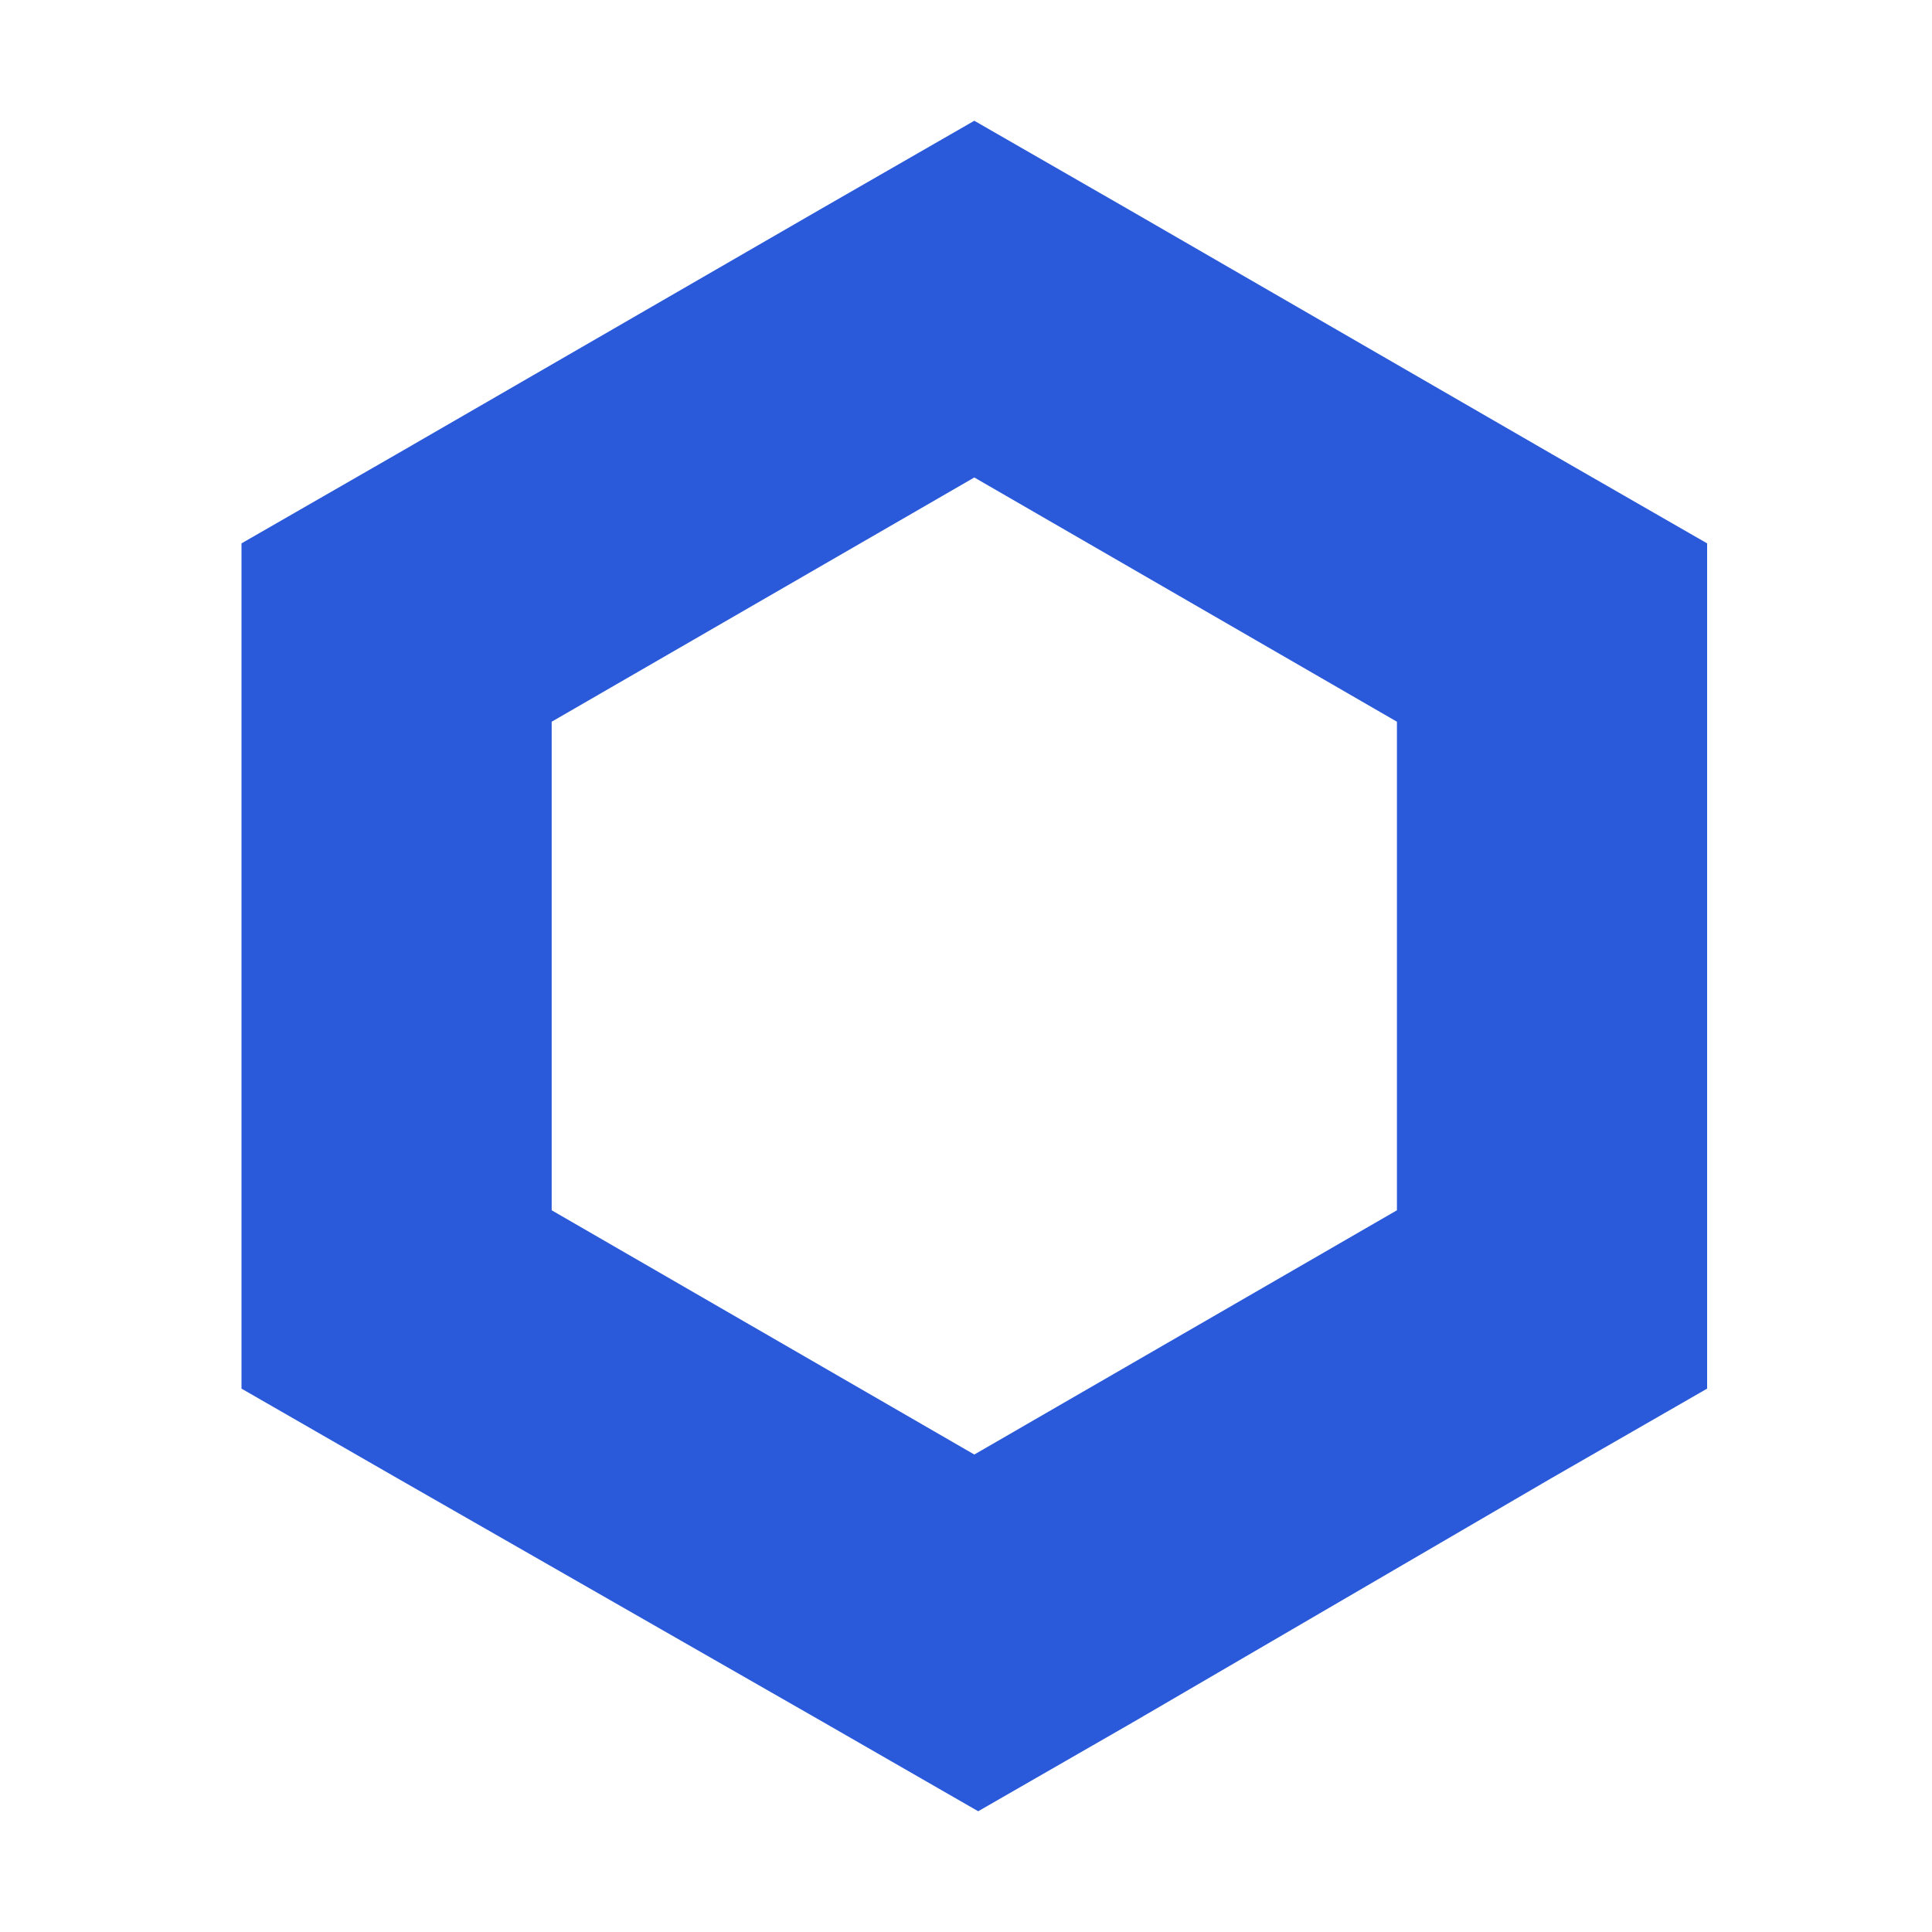 <svg width="80" height="80" viewBox="0 0 80 80" fill="none" xmlns="http://www.w3.org/2000/svg">
<rect width="80" height="80" fill="white"/>
<path d="M40.344 5L33.922 8.693L16.422 18.807L10 22.5V57.5L16.422 61.193L34.083 71.307L40.505 75L46.927 71.307L64.266 61.193L70.688 57.5V22.5L64.266 18.807L46.766 8.693L40.344 5ZM22.844 50.115V29.885L40.344 19.771L57.844 29.885V50.115L40.344 60.229L22.844 50.115Z" fill="#2A5ADA"/>
</svg>
